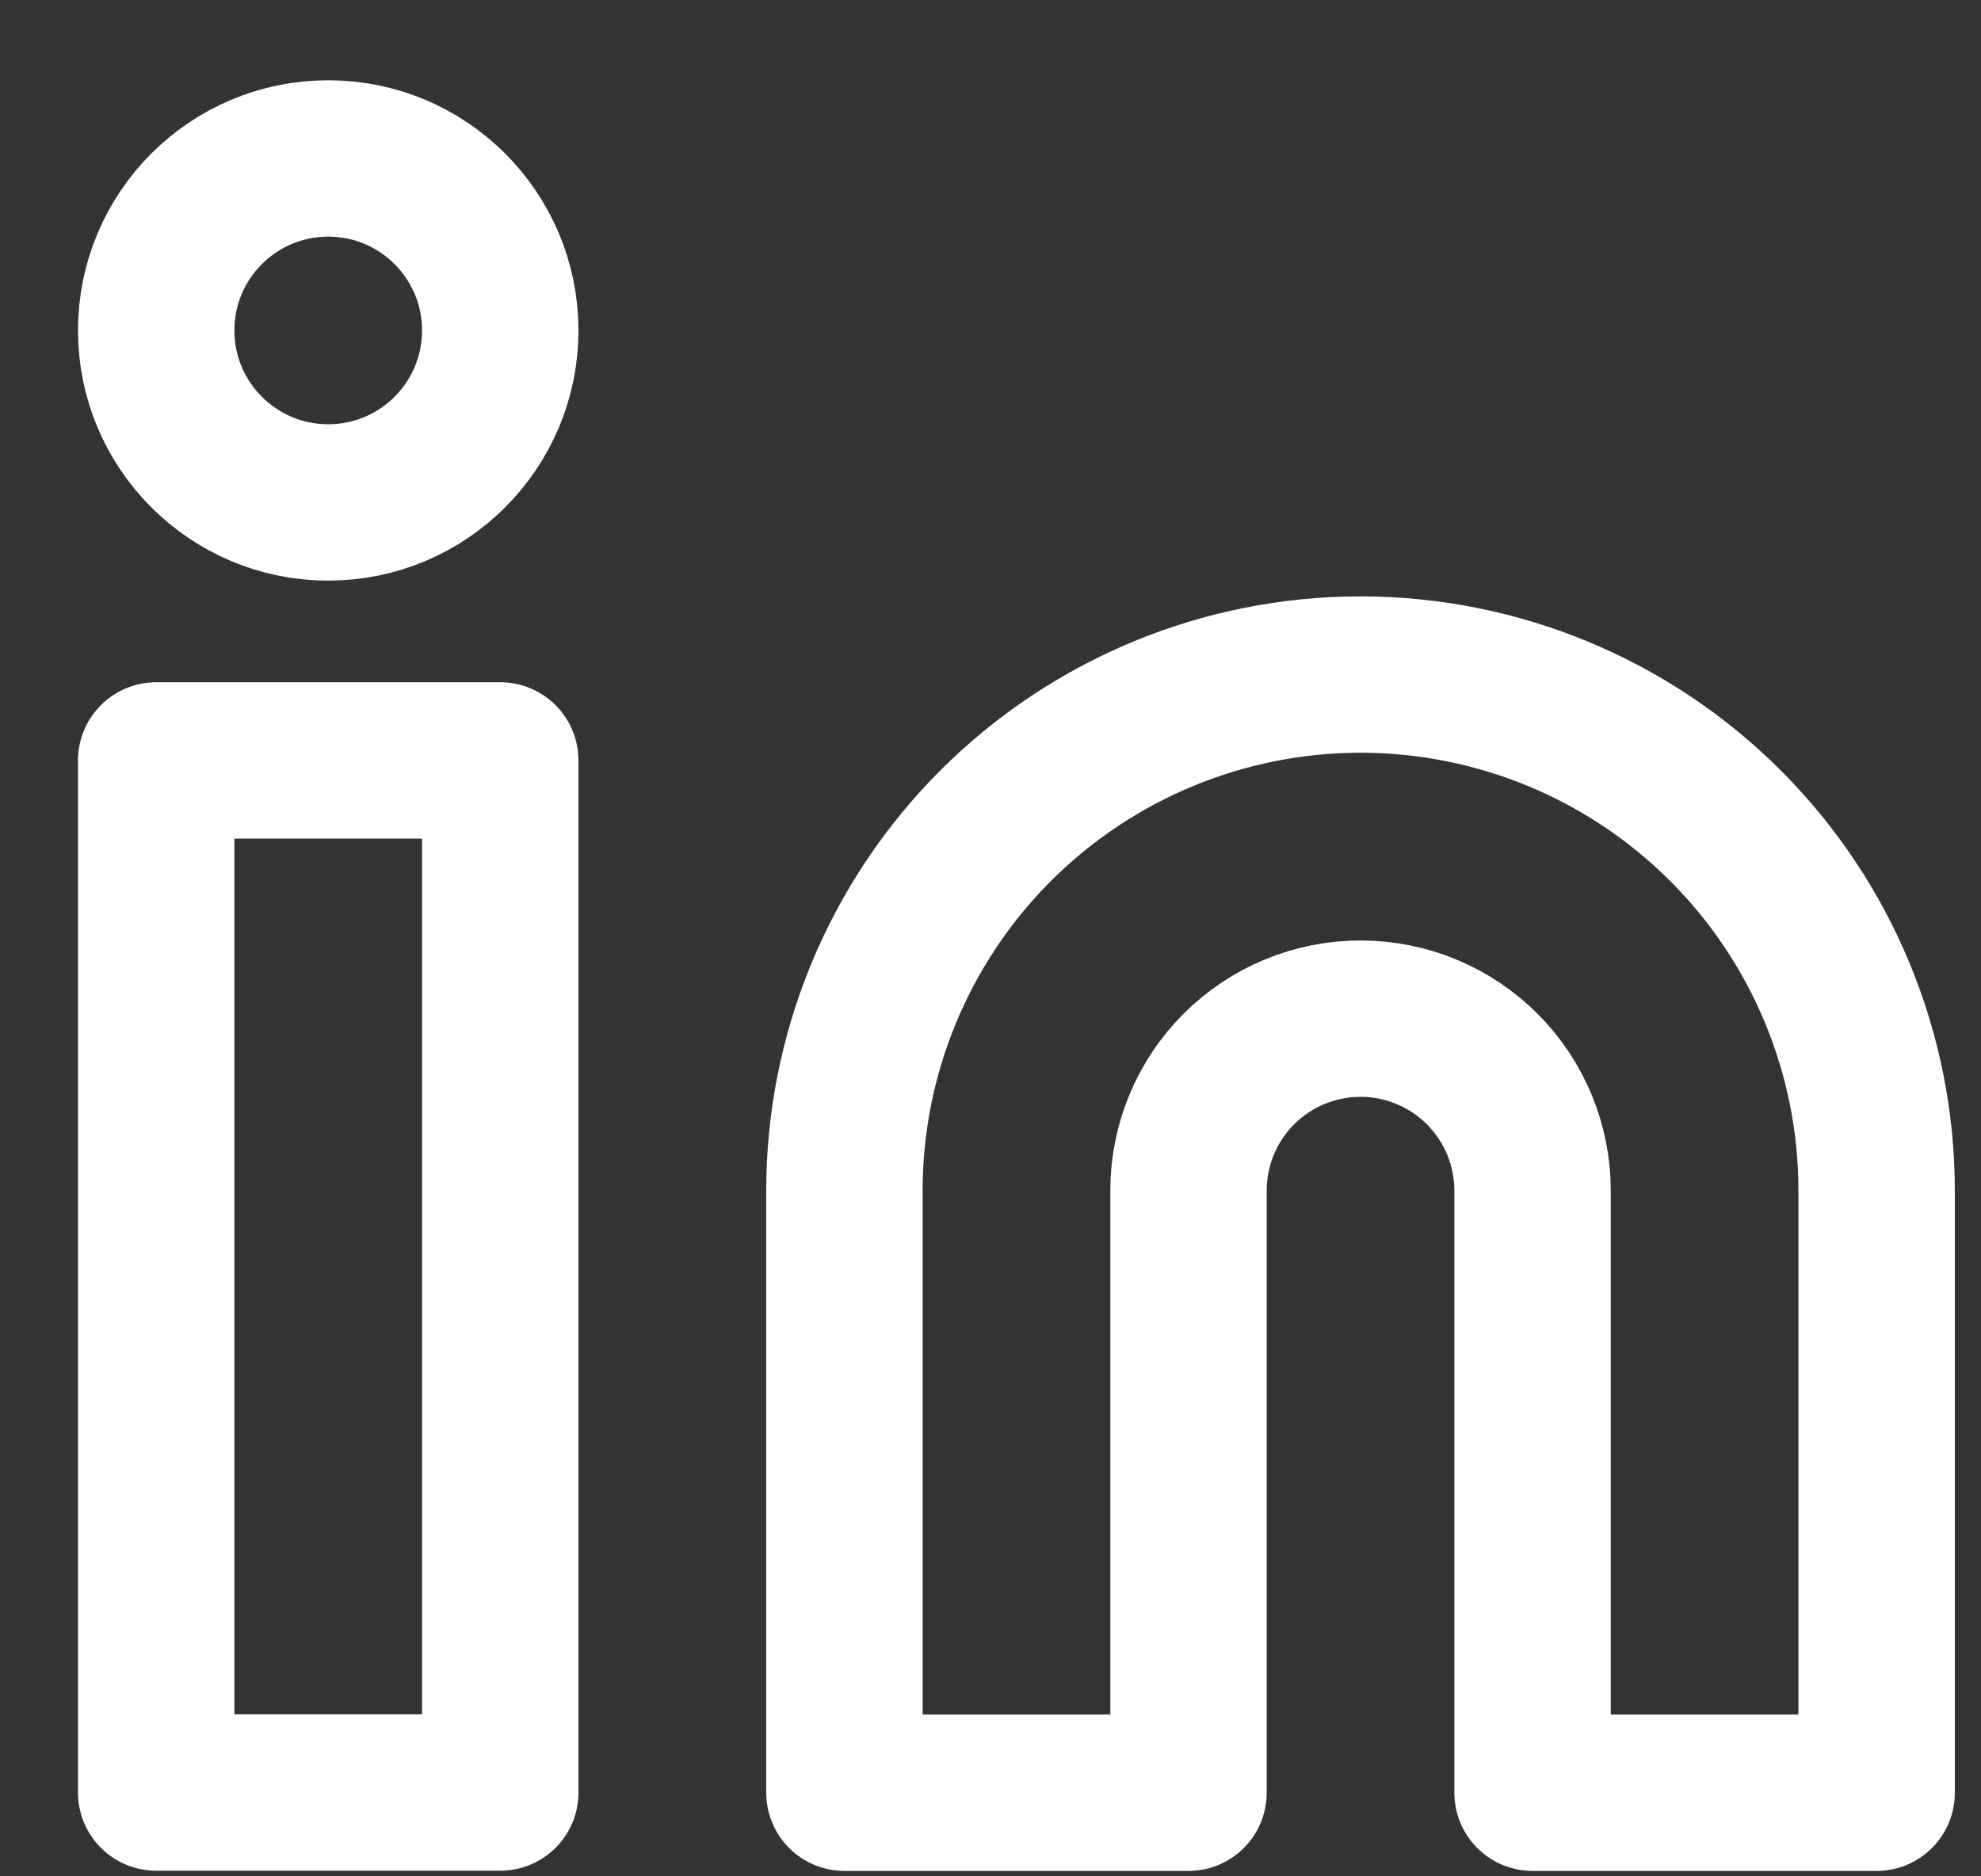 <svg width="19" height="18" viewBox="0 0 19 18" fill="none" xmlns="http://www.w3.org/2000/svg">
<rect x="0" y="0" width="19" height="18" fill="#333333" stroke="none"/>
<path d="M13.05 6.471C14.363 6.472 15.622 6.993 16.55 7.922C17.478 8.85 17.999 10.109 17.999 11.422V17.198H14.699V11.422C14.699 10.984 14.525 10.565 14.216 10.255C13.906 9.946 13.487 9.772 13.049 9.772C12.611 9.772 12.192 9.946 11.882 10.255C11.573 10.565 11.399 10.984 11.399 11.422V17.198H8.099V11.422C8.099 10.109 8.621 8.85 9.549 7.921C10.478 6.993 11.737 6.471 13.05 6.471V6.471Z" stroke="white" stroke-width="1.5" stroke-linecap="round" stroke-linejoin="round"/>
<path d="M4.798 7.295H1.498V17.196H4.798V7.295Z" stroke="white" stroke-width="1.5" stroke-linecap="round" stroke-linejoin="round"/>
<path d="M3.148 4.82C4.059 4.82 4.798 4.081 4.798 3.17C4.798 2.259 4.059 1.52 3.148 1.52C2.237 1.52 1.498 2.259 1.498 3.17C1.498 4.081 2.237 4.82 3.148 4.82Z" stroke="white" stroke-width="1.5" stroke-linecap="round" stroke-linejoin="round"/>
</svg>
